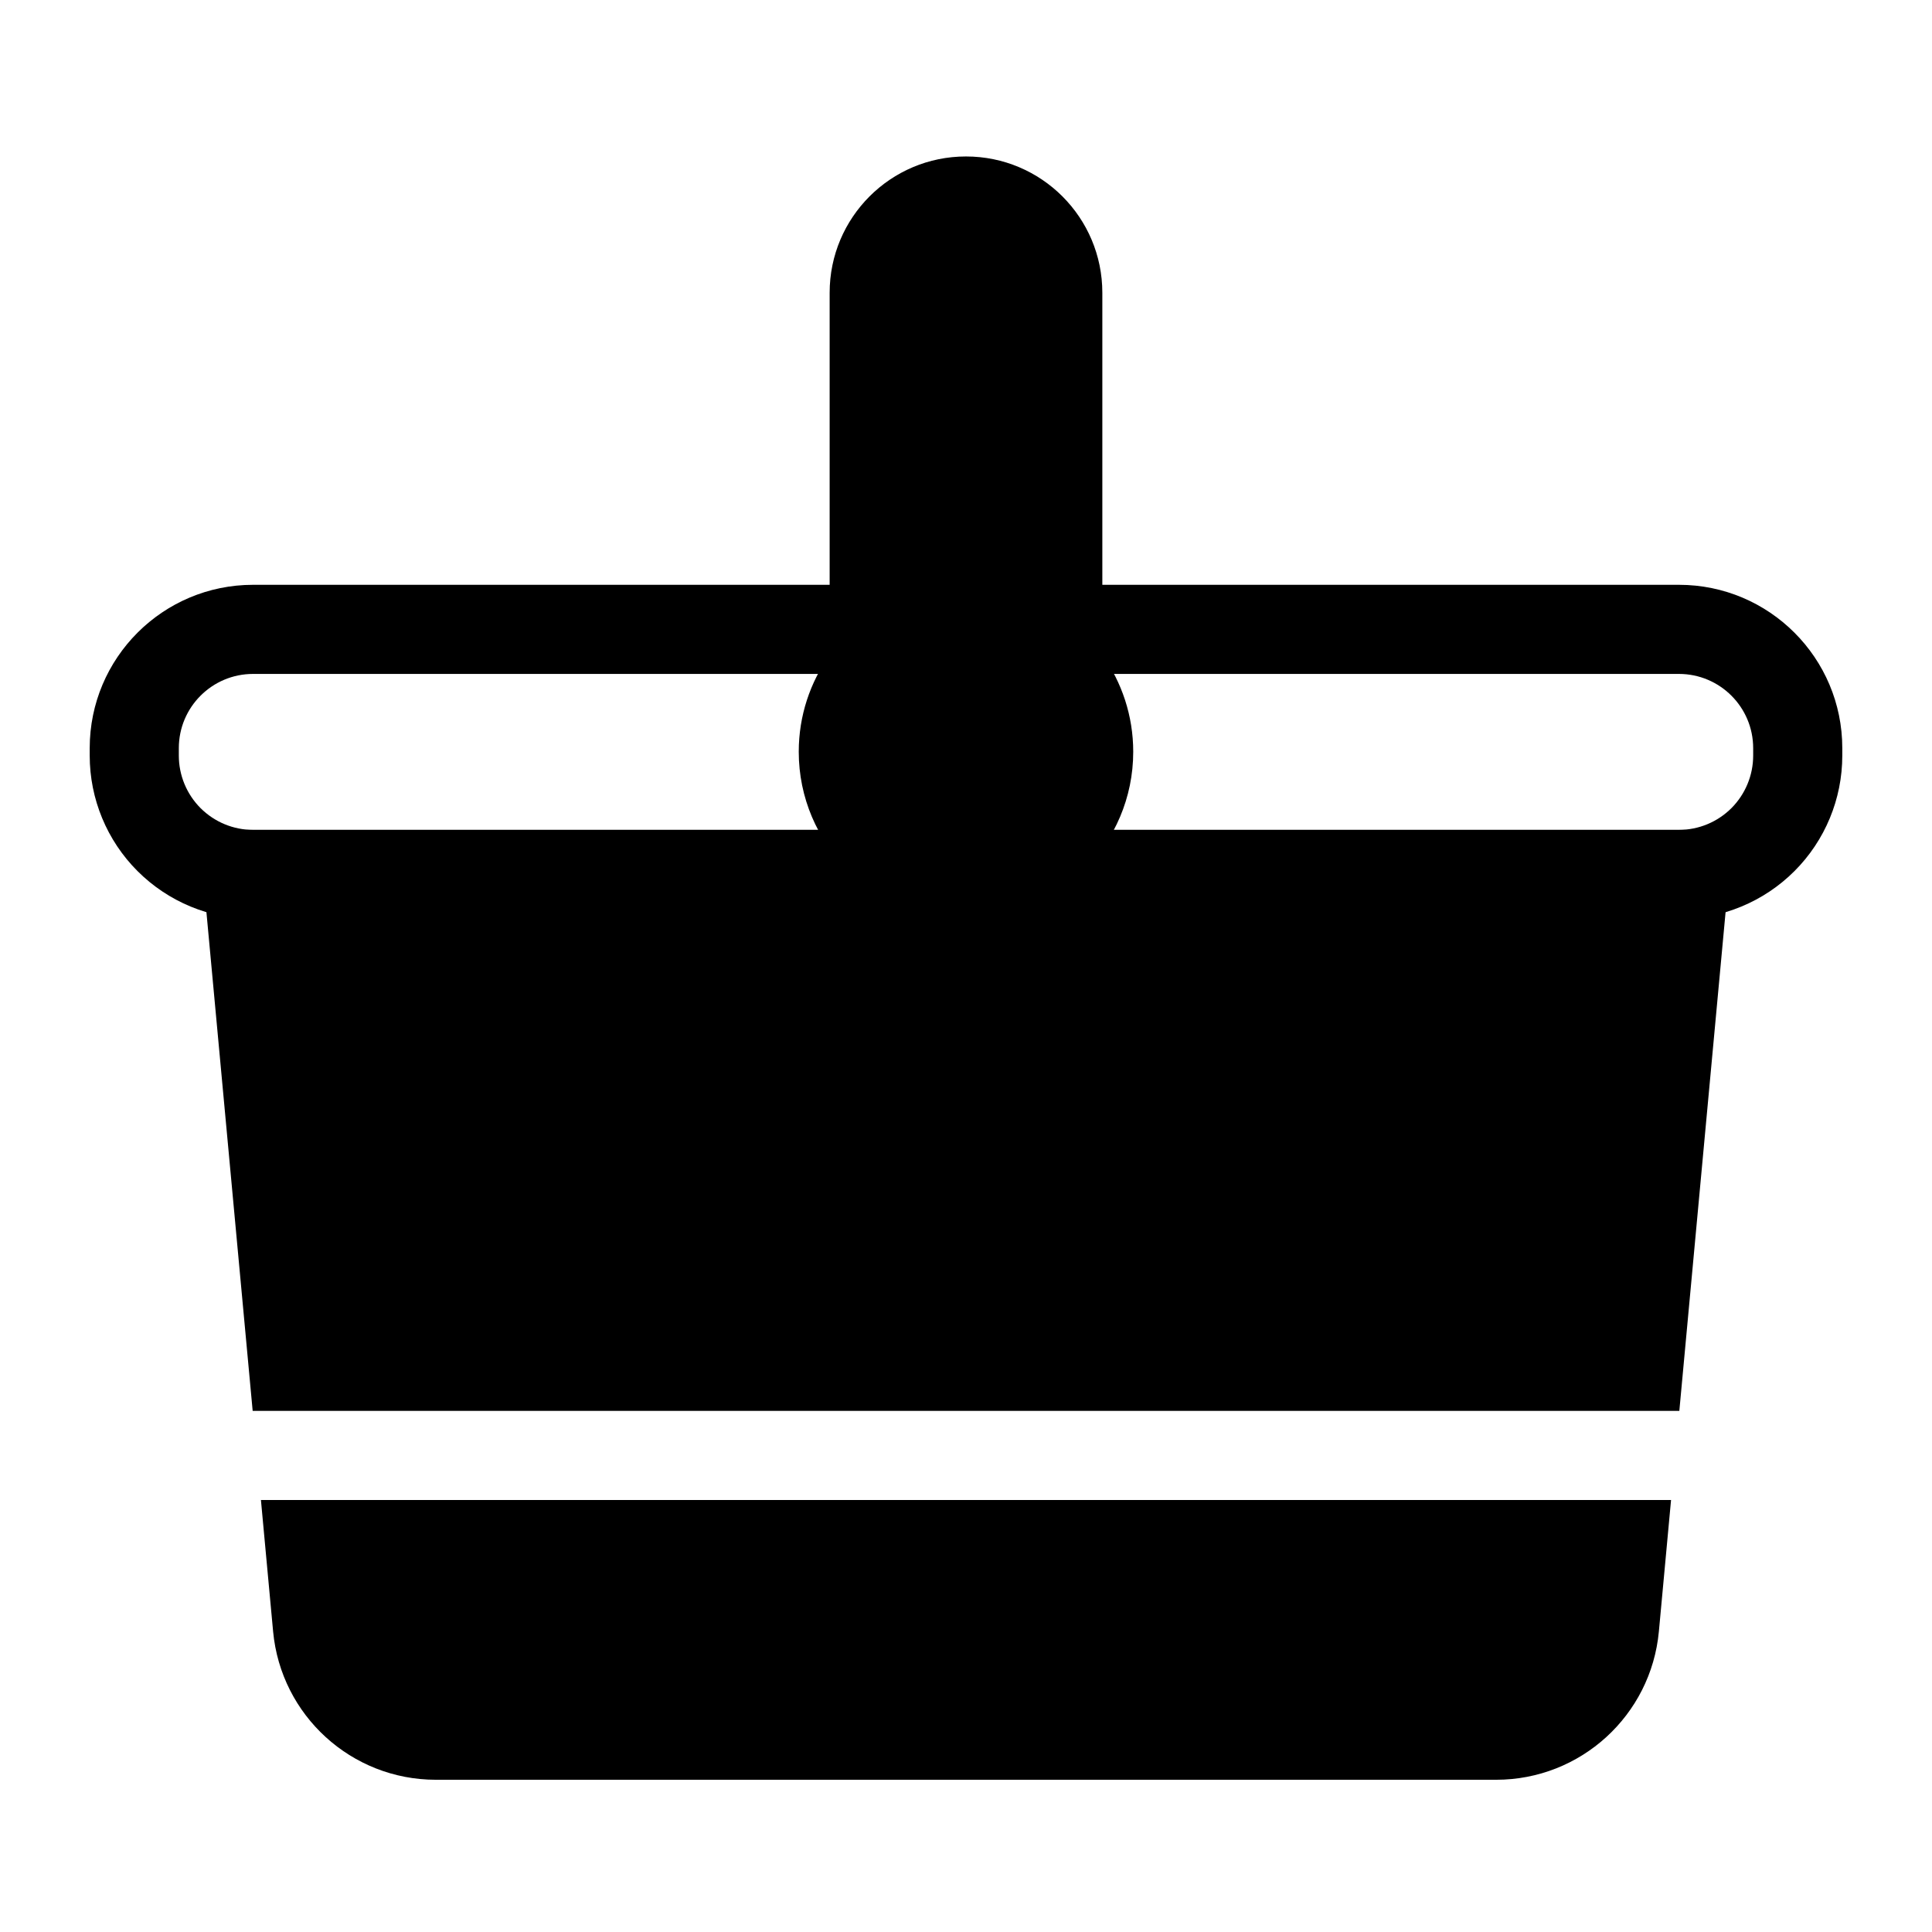 <?xml version="1.0" encoding="UTF-8"?>
<!-- Uploaded to: SVG Repo, www.svgrepo.com, Generator: SVG Repo Mixer Tools -->
<svg fill="#000000" width="800px" height="800px" version="1.1" viewBox="144 144 512 512" xmlns="http://www.w3.org/2000/svg">
 <g fill-rule="evenodd">
  <path d="m375.68 298.98h-164.61c-23.914 0-43.297 19.383-43.297 43.297v1.969c0 11.477 4.566 22.5 12.676 30.605 8.125 8.125 19.145 12.691 30.621 12.691h377.86c11.477 0 22.5-4.566 30.621-12.691 8.109-8.109 12.676-19.129 12.676-30.605v-1.969c0-23.914-19.383-43.297-43.297-43.297h-164.61c-6.519 0-11.809 5.289-11.809 11.809s5.289 11.809 11.809 11.809h164.61c10.863 0 19.68 8.801 19.68 19.68v1.969c0 5.211-2.078 10.219-5.762 13.918-3.699 3.684-8.691 5.762-13.918 5.762h-377.86c-5.227 0-10.219-2.078-13.918-5.762-3.684-3.699-5.762-8.707-5.762-13.918v-1.969c0-10.879 8.816-19.68 19.68-19.68h164.61c6.519 0 11.809-5.289 11.809-11.809s-5.289-11.809-11.809-11.809z"/>
  <path d="m436.13 317.56v-95.977c0-19.949-16.168-36.117-36.117-36.117h-0.031c-19.949 0-36.117 16.168-36.117 36.117v95.977c-5.148 7.242-8.188 16.09-8.188 25.664 0 24.449 19.852 44.32 44.32 44.32 24.465 0 44.32-19.867 44.32-44.32 0-9.555-3.039-18.422-8.188-25.664z"/>
  <path d="m586.85 541.52h-373.7l3.227 34.84c2.078 22.262 20.75 39.297 43.121 39.297h281c22.371 0 41.043-17.035 43.121-39.297l3.227-34.84zm-375.89-23.617h378.08l13.082-141.08c0.301-3.305-0.805-6.598-3.039-9.055-2.234-2.441-5.398-3.84-8.723-3.84h-380.72c-3.32 0-6.488 1.402-8.723 3.84-2.234 2.457-3.336 5.746-3.039 9.055l13.082 141.08z"/>
 </g>
</svg>